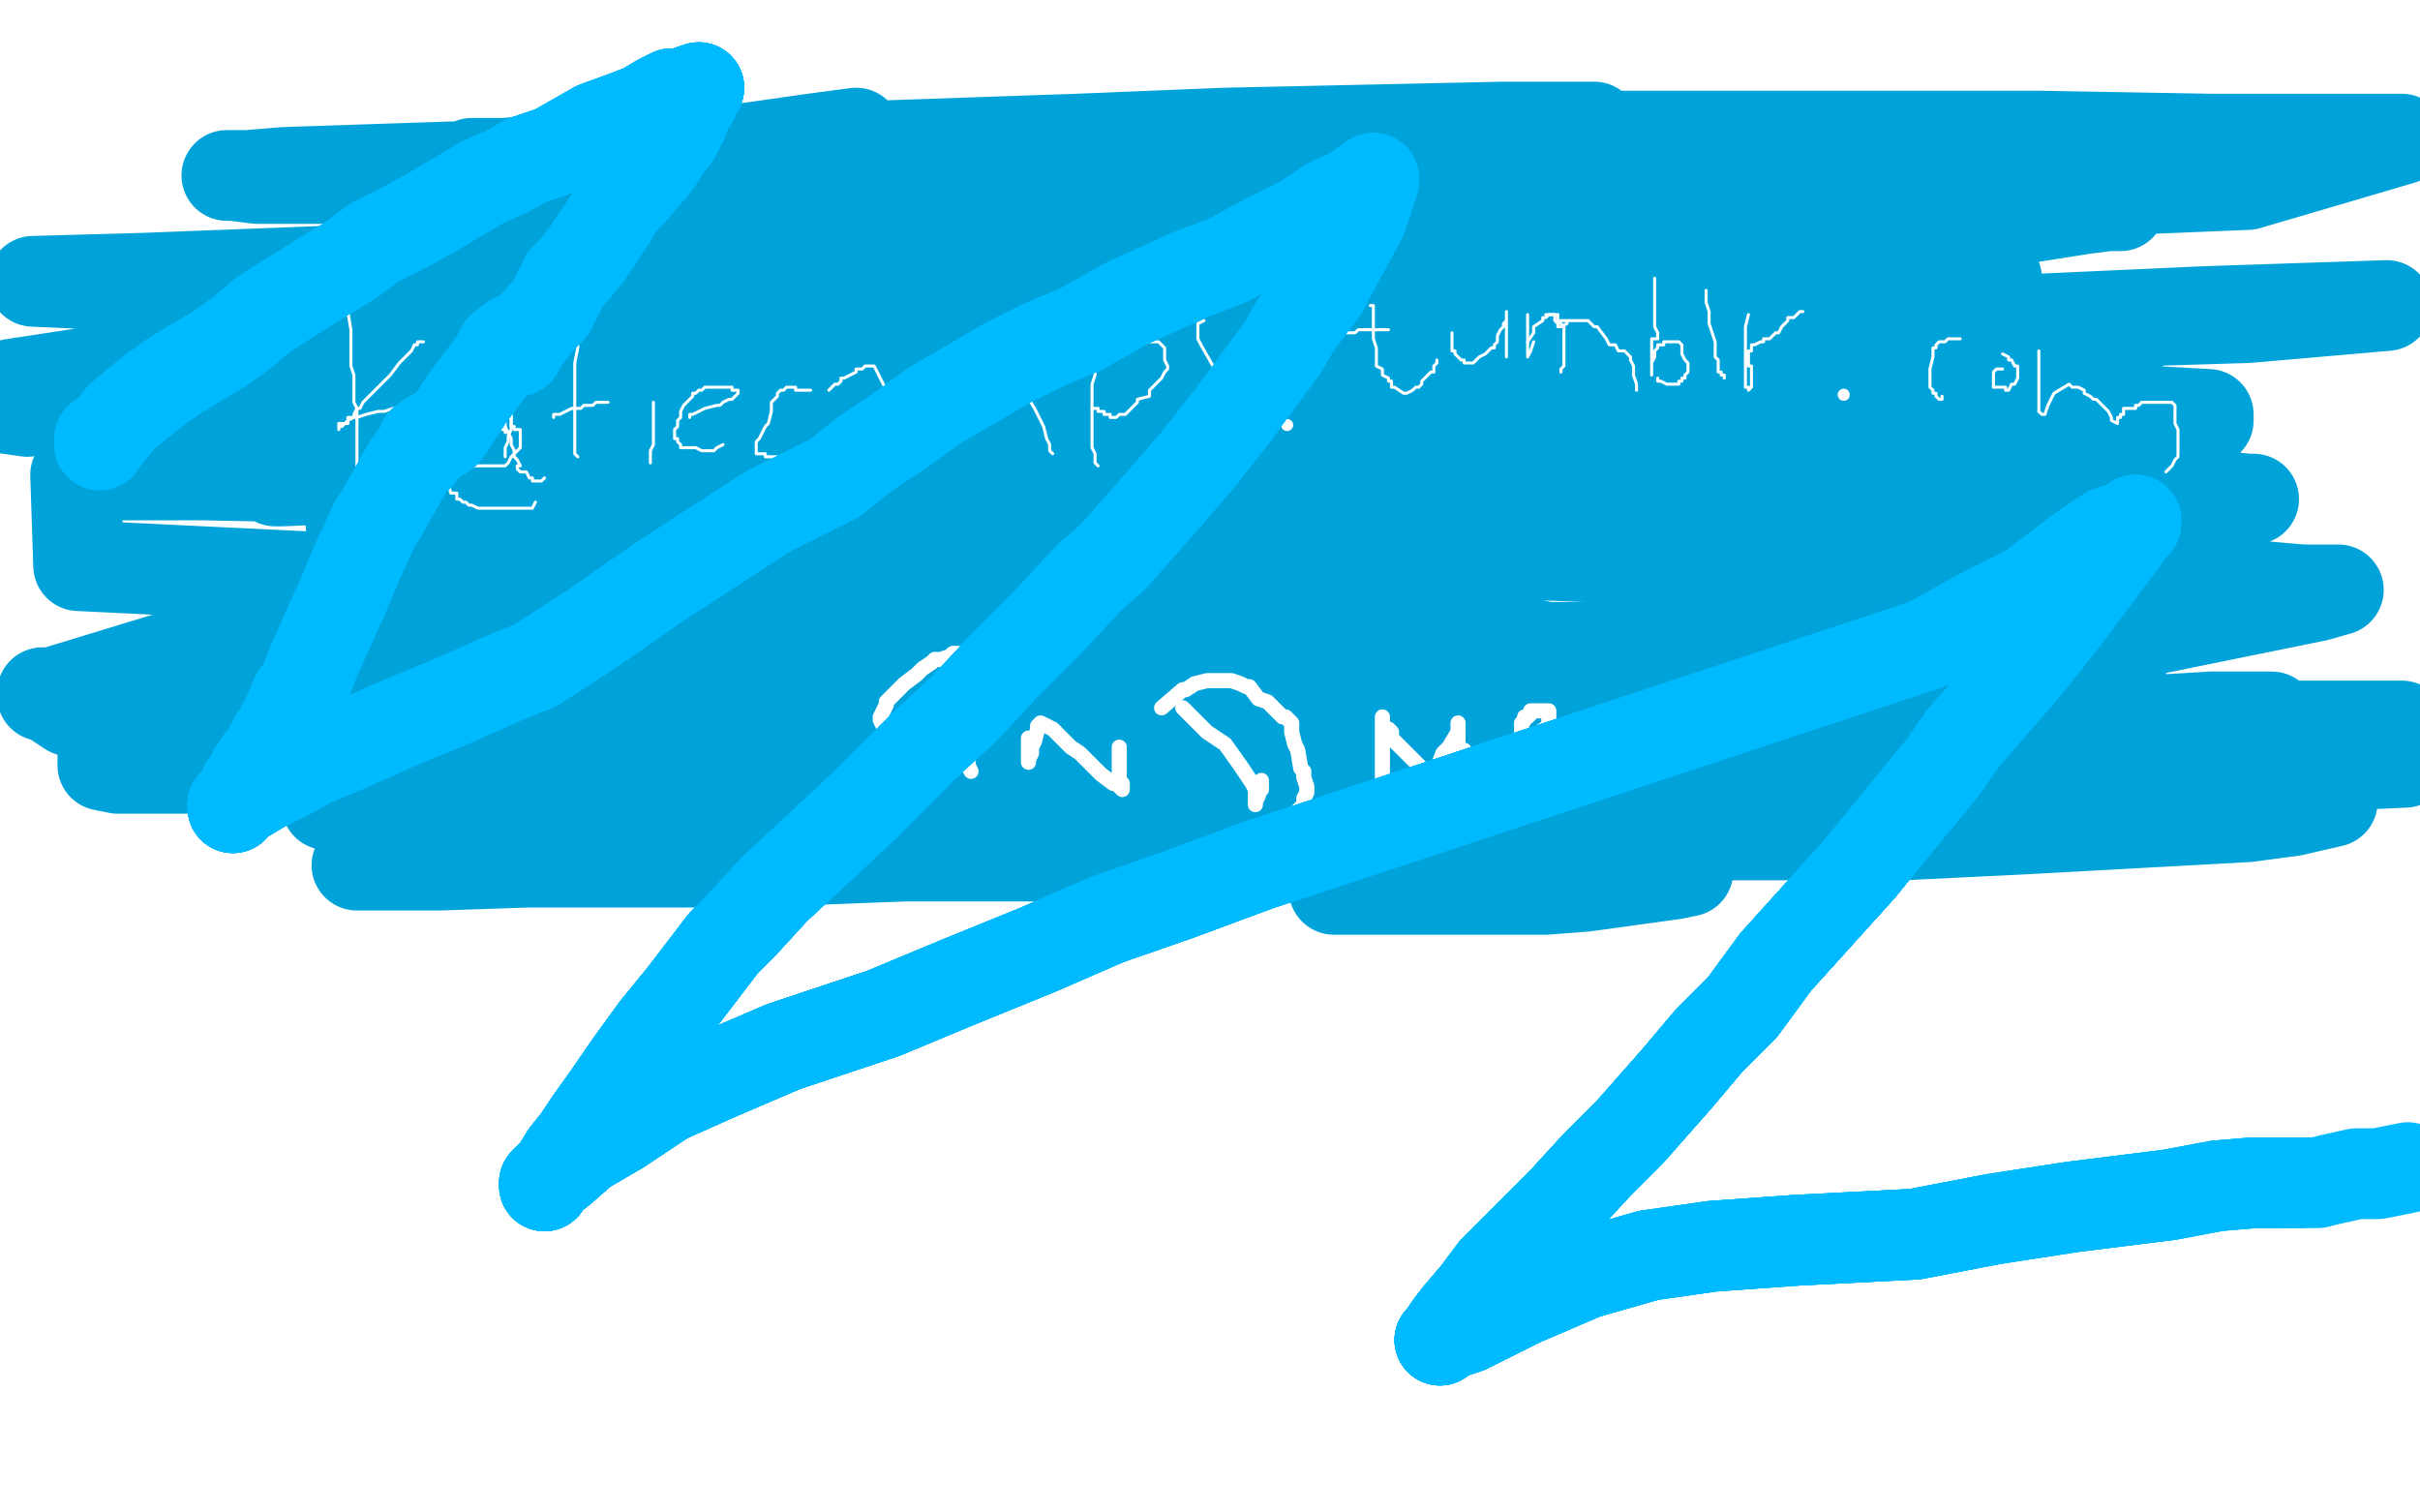 <?xml version="1.0" standalone="no"?>
<!DOCTYPE svg PUBLIC "-//W3C//DTD SVG 1.1//EN"
"http://www.w3.org/Graphics/SVG/1.1/DTD/svg11.dtd">

<svg width="800" height="500" version="1.1" xmlns="http://www.w3.org/2000/svg" xmlns:xlink="http://www.w3.org/1999/xlink" style="stroke-antialiasing: false"><desc>This SVG has been created on https://colorillo.com/</desc><rect x='0' y='0' width='800' height='500' style='fill: rgb(255,255,255); stroke-width:0' /><polyline points="18,36 18,39 18,39 18,44 18,44 19,55 19,55 19,63 19,63 19,67 19,67 19,72 19,72 19,84 19,84 19,87 19,87 19,90 19,90 21,88 22,83 24,80 25,75 27,71 27,70 29,69 31,69 35,72 37,76 39,80 41,82 46,87 47,89 48,90 48,91 49,91" style="fill: none; stroke: #41d841; stroke-width: 5; stroke-linejoin: round; stroke-linecap: round; stroke-antialiasing: false; stroke-antialias: 0; opacity: 1.0"/>
<polyline points="51,51 52,52 52,52 52,55 52,55 52,56 52,56 52,58 52,58 52,60 52,60 53,65 53,65 53,66 53,66 53,71 53,71 53,72 53,72 54,75 54,77 55,79 56,79 56,80 56,81 56,82" style="fill: none; stroke: #41d841; stroke-width: 5; stroke-linejoin: round; stroke-linecap: round; stroke-antialiasing: false; stroke-antialias: 0; opacity: 1.0"/>
<polyline points="158,97 157,98 157,98 155,99 155,99 155,100 155,100 154,100 154,100 153,100 153,100 152,100 152,100 148,100 141,101 115,101 103,101 59,101 40,101 21,101 10,90 65,84 90,82 107,81 145,81 152,81 151,81 149,81 141,81 104,85 89,87 75,90 45,93 38,94 32,94 37,94 46,91 87,85 113,82 187,78 207,77 219,75 227,75 226,75 221,74 211,74 165,75 137,77 50,81 20,81 13,75 34,72 95,62 112,61 122,60 130,59 130,58 121,58 105,58 74,61 72,40 138,34 203,30 325,26 350,24 369,24 370,24 366,24 319,28 281,30 167,37 118,37 69,35 10,1 17,0 16,0 15,0 8,0 0,49 86,62 104,66 116,67 117,67 116,68 98,73 59,78 34,79 4,57 113,53 148,53 168,52 182,52 183,52 182,52 174,52 161,52 107,52 79,52 51,48 15,32 27,32 51,32 57,32 55,32 54,30 47,30 40,30 22,30 18,30 15,30" style="fill: none; stroke: #ffffff; stroke-width: 30; stroke-linejoin: round; stroke-linecap: round; stroke-antialiasing: false; stroke-antialias: 0; opacity: 1.0"/>
<polyline points="283,44 268,46 268,46 247,49 247,49 179,53 179,53 154,55 154,55 94,57 94,57 82,58 82,58 75,58 75,58 77,58 85,59 133,59 168,59 218,57 347,52 396,52 485,52 502,52 503,52 503,51 498,50 452,50 417,50 311,52 265,52 167,54 156,54 158,54 181,54 207,52 240,50 356,46 405,44 497,42 516,42 527,42 525,42 487,49 450,54 403,60 280,72 231,75 152,82 140,83 141,83 144,79 179,73 213,70 324,65 368,63 400,63 452,63 452,62 423,63 389,70 266,84 217,87 108,99 79,102 62,103 51,104 51,105 68,105 93,103 134,101 261,94 319,90 419,88 447,81 449,78 438,78 361,84 304,88 104,93 57,95 11,93 47,92 177,87 244,87 390,87 433,87 460,87 477,87 478,87 465,87 440,92 286,108 234,110 121,112 88,114 71,114 59,114 61,114 92,114 131,116 182,116 398,113 549,111 598,111 668,111 670,111 662,112 641,115 540,126 488,130 369,135 329,135 306,136 290,136 303,134 321,134 351,133 468,135 525,137 649,139 682,139 730,139 730,137 712,136 684,137 645,141 518,145 456,145 318,142 272,142 207,140 206,140 228,139 256,137 375,135 434,135 495,141 631,155 678,158 743,165 745,165 732,165 701,168 582,170 520,170 455,170 326,167 287,165 230,163 231,163 235,163 245,163 302,159 343,159 450,159 494,159 534,159 594,159 605,159 600,159 585,160 519,161 473,163 351,168 302,168 259,168 186,168 173,168 178,168 186,168 230,164 245,164 307,161 340,159 421,159 438,159 450,159 458,159 452,159 412,159 378,162 289,162 256,164 191,164 171,165 172,165 190,162 206,159 229,157 311,148 344,145 412,143 425,142 434,140 434,139 431,137 390,138 357,141 316,143 213,143 175,143 105,140 94,140 91,140 96,138 108,137 177,126 232,124 380,120 448,120 512,120 631,120 656,120 689,116 703,112 701,110 667,112 636,115 528,120 485,120 447,120 379,122 367,122 370,123 380,121 453,116 510,112 575,110 729,103 789,101 743,105 678,107 611,107 444,107 379,107 257,102 230,102 213,101 214,101 219,100 261,100 288,100 329,100 445,100 491,100 593,100 618,100 659,100 660,100 660,92 650,86 630,79 554,60 530,54 495,45 496,45 526,45 556,45 674,45 731,46 794,46 743,61 573,68 502,70 373,70 343,70 326,70 328,70 333,70 373,70 403,68 511,68 557,68 603,68 687,68 700,68 701,68 697,68 689,69 632,78 594,81 477,88 420,90 368,90 269,90 246,88 234,88 234,87 234,85 237,74 246,66 261,64 318,62 329,62 337,62 335,62 329,64 285,77 256,83 219,89 89,114 4,127 44,130 80,128 180,126 208,125 254,125 257,124 264,120 257,120 245,120 226,121 145,127 109,129 22,133 2,135 9,136 115,125 170,121 235,119 378,117 424,117 492,117 493,117 494,117 483,119 466,123 330,144 283,148 142,157 93,159 92,159 91,159 101,158 125,160 242,172 300,178 470,182 551,185 625,189 738,193 761,195 773,195 766,197 707,209 657,213 514,217 441,217 371,217 242,220 214,220 198,220 200,220 205,220 239,216 264,216 359,214 405,214 520,214 558,214 581,215 597,215 598,215 588,216 569,218 542,220 428,229 375,233 262,237 226,237 164,237 164,238 164,236 168,235 181,232 248,226 297,224 429,224 480,224 562,226 575,226 567,227 560,234 543,244 459,266 417,273 293,278 249,278 163,275 139,274 138,274 143,272 162,271 192,269 295,269 341,269 438,269 454,269 466,269 462,268 420,263 379,263 327,262 192,252 134,246 14,230 73,212 123,210 174,208 301,206 345,206 418,204 430,203 423,203 378,207 343,207 305,207 213,207 189,207 151,207 152,207 158,199 172,195 193,193 285,188 318,187 345,187 389,185 389,184 382,184 362,186 250,195 191,195 26,187 25,157 66,157 174,159 206,159 225,159 239,159 240,159 238,159 229,159 190,162 175,165 159,167 123,172 117,173 116,173 117,173 122,173 161,178 191,180 297,184 348,184 577,226 654,228 703,230 700,230 691,230 637,233 601,235 487,240 439,240 328,242 301,242 284,242 274,242 275,242 280,242 310,242 335,242 432,242 480,242 594,242 621,242 663,236 687,230 688,229 666,230 638,233 597,235 470,237 405,237 243,239 178,239 73,244 51,244 34,249 34,253 39,254 51,254 115,254 158,254 285,256 334,256 415,256 429,256 431,256 425,257 412,259 339,266 293,266 247,266 145,266 123,266 108,266 113,265 160,260 204,258 355,251 434,247 512,244 671,240 723,240 793,240 794,240 794,241 797,251 791,252 788,252 790,252 795,252 707,256 623,246 571,243 573,243 579,242 588,242 630,242 658,240 729,238 742,238 751,238 751,237 743,237 731,237 681,240 653,241 620,243 534,243 511,244 475,246 476,246 481,246 515,244 534,244 562,244 640,244 662,244 697,244 694,244 685,244 637,247 606,248 565,250 465,252 432,254 370,254 359,254 364,254 372,254 424,257 462,257 584,260 636,261 685,263 758,265 771,265 758,268 743,270 670,274 629,276 507,276 453,276 402,274 293,269 265,268 224,266 229,266 257,268 282,268 381,268 430,268 554,268 592,268 623,266 672,264 669,264 647,264 631,264 536,264 485,264 331,257 260,251 189,244 53,233 14,229 23,235 137,240 200,244 354,251 417,255 469,259 556,266 569,266 559,268 547,268 485,273 440,277 324,283 278,283 234,283 145,286 129,286 118,286 120,285 130,285 143,285 203,285 247,285 299,283 428,283 474,284 539,284 545,285 558,288 553,289 524,293 511,294 469,294 455,294 447,294 441,294" style="fill: none; stroke: #00a3d9; stroke-width: 30; stroke-linejoin: round; stroke-linecap: round; stroke-antialiasing: false; stroke-antialias: 0; opacity: 1.0"/>
<polyline points="115,95 115,96 115,96 115,97 115,97 115,100 115,100 115,103 115,103 116,109 116,109 116,111 116,111 116,112 116,112 116,115 116,115 116,116 116,116 116,117 116,118 116,119 116,121 117,124 117,125 117,129 117,130 117,132 117,133 118,135 118,136 118,137 118,138 118,139 118,141 118,142 118,143 118,144 118,145 118,146 118,150 118,153 118,154 118,155 118,158 118,159 119,160 119,161" style="fill: none; stroke: #ffffff; stroke-width: 1; stroke-linejoin: round; stroke-linecap: round; stroke-antialiasing: false; stroke-antialias: 0; opacity: 1.0"/>
<polyline points="140,113 139,113 139,113 138,113 138,113 138,114 138,114 137,114 137,114 136,116 136,116 133,119 133,119 132,120 132,120 129,124 129,124 128,125 128,125 124,129 123,130 120,133 119,135 118,135 117,137 117,138 115,139 114,140 113,141 112,141 112,142 112,141 112,140 115,140 115,138 118,138 121,137 125,136 127,136 130,135 132,135 133,135 134,135 136,136 139,140 139,141 140,143 143,151 146,156 148,159 149,163 151,163 151,165 152,165 153,166 154,166 155,167 156,167 158,168 159,168 160,168 164,168 166,168 171,168 172,168 174,168 176,168 177,166" style="fill: none; stroke: #ffffff; stroke-width: 1; stroke-linejoin: round; stroke-linecap: round; stroke-antialiasing: false; stroke-antialias: 0; opacity: 1.0"/>
<polyline points="167,143 167,142 167,142 166,142 166,142 166,141 166,141 165,141 165,141 164,141 164,141 164,140 164,140 163,140 163,140 162,140 161,140 160,140 159,140 159,141 158,141 157,142 157,145 156,145 155,146 155,150 155,151 155,152 155,153 155,154 156,154 157,154 158,154 159,154 161,154 162,154 163,154 164,154 165,154 166,154 167,154 168,153 169,151 170,150 172,148 172,147 172,146 172,145 172,143 172,142 170,142 170,141 169,141 169,140 169,139 169,138 168,138 167,138 167,139 167,141 168,143 169,145 169,146 169,147 170,149 170,151 171,152 172,154 171,154 171,155 172,156 173,156 174,156 175,158 176,158 176,159 178,159 179,159 180,158" style="fill: none; stroke: #ffffff; stroke-width: 1; stroke-linejoin: round; stroke-linecap: round; stroke-antialiasing: false; stroke-antialias: 0; opacity: 1.0"/>
<polyline points="152,138 153,137 153,137 154,137 154,137 155,136 155,136 157,136 157,136 157,135 157,135 158,135 159,135 160,135 160,134 162,134 162,133 163,133 164,133 165,133 166,133 167,133 168,133 169,133 170,133 169,136 169,138 169,142 168,144 168,145 168,146 167,148 167,149 167,150 167,151" style="fill: none; stroke: #ffffff; stroke-width: 1; stroke-linejoin: round; stroke-linecap: round; stroke-antialiasing: false; stroke-antialias: 0; opacity: 1.0"/>
<polyline points="191,111 191,113 191,113 191,115 191,115 190,120 190,120 190,123 190,123 190,126 190,126 190,129 190,129 190,132 190,132 190,135 190,135 190,137 190,137 190,138 190,139 190,140 190,141 190,142 190,143 190,144 190,145 190,146 190,147 190,148 190,149 190,150 191,151" style="fill: none; stroke: #ffffff; stroke-width: 1; stroke-linejoin: round; stroke-linecap: round; stroke-antialiasing: false; stroke-antialias: 0; opacity: 1.0"/>
<polyline points="183,138 183,137 183,137 184,137 184,137 185,137 185,137 187,136 187,136 189,135 190,135 192,135 193,134 194,134 195,134 196,134 197,133 199,133 200,133 201,133" style="fill: none; stroke: #ffffff; stroke-width: 1; stroke-linejoin: round; stroke-linecap: round; stroke-antialiasing: false; stroke-antialias: 0; opacity: 1.0"/>
<polyline points="216,133 216,134 216,134 216,136 216,136 216,138 216,138 216,143 216,143 216,144 216,144 216,147 216,147 215,149 215,149 215,152 215,152 215,153" style="fill: none; stroke: #ffffff; stroke-width: 1; stroke-linejoin: round; stroke-linecap: round; stroke-antialiasing: false; stroke-antialias: 0; opacity: 1.0"/>
<circle cx="206.5" cy="115.5" r="0" style="fill: #ffffff; stroke-antialiasing: false; stroke-antialias: 0; opacity: 1.0"/>
<polyline points="228,138 228,137 228,137 229,137 229,137 231,136 231,136 233,135 233,135 237,134 237,134 238,134 238,134 239,133 239,133 241,132 242,132 243,131 244,130 244,129 243,129 242,129 242,128 241,128 239,128 238,128 237,128 236,128 234,128 233,128 232,129 231,129 230,130 229,130 229,131 226,134 225,136 225,137 225,138 224,139 224,141 223,142 223,143 223,144 223,145 224,145 224,146 225,147 225,148 226,148 227,148 228,148 229,148 230,148 232,149 233,149 234,149 235,149 236,149 237,148 239,147" style="fill: none; stroke: #ffffff; stroke-width: 1; stroke-linejoin: round; stroke-linecap: round; stroke-antialiasing: false; stroke-antialias: 0; opacity: 1.0"/>
<polyline points="268,129 267,129 267,129 266,129 266,129 264,129 264,129 263,129 263,129 263,128 263,128 262,128 261,128 260,128 259,129 258,129 257,130 257,131 255,133 255,134 255,136 254,140 253,141 252,143 251,145 250,146 250,147 250,148 250,149 250,150 251,150 253,150 253,151 254,151 255,151 257,151 259,151 261,151 262,151 263,151 263,150 264,150 264,149" style="fill: none; stroke: #ffffff; stroke-width: 1; stroke-linejoin: round; stroke-linecap: round; stroke-antialiasing: false; stroke-antialias: 0; opacity: 1.0"/>
<polyline points="274,129 275,128 275,128 276,127 276,127 277,127 277,127 278,126 278,126 278,125 278,125 279,125 281,124 283,123 283,122 285,122 286,121 287,121 288,121 289,121 300,143 296,148 294,151 292,153 290,151 290,149 290,147 290,144 290,143 290,140 291,139 292,139 293,139 294,138 296,138 296,135 297,135" style="fill: none; stroke: #ffffff; stroke-width: 1; stroke-linejoin: round; stroke-linecap: round; stroke-antialiasing: false; stroke-antialias: 0; opacity: 1.0"/>
<polyline points="305,126 306,129 306,129 306,130 306,130 306,131 306,131 307,130 307,128 309,124 309,123 310,122 311,122 312,122 313,122 314,123 317,126 317,127 318,129 321,133 321,134 323,136 323,138 324,138 324,140 324,141 324,142" style="fill: none; stroke: #ffffff; stroke-width: 1; stroke-linejoin: round; stroke-linecap: round; stroke-antialiasing: false; stroke-antialias: 0; opacity: 1.0"/>
<polyline points="324,142 325,140 325,138 326,137 326,136 326,135 326,134 327,133 328,133 328,132 329,131 331,131 333,130 334,130 335,129 336,129 337,129 338,129 339,130 342,135 345,141 346,145 347,147 347,149 348,150" style="fill: none; stroke: #ffffff; stroke-width: 1; stroke-linejoin: round; stroke-linecap: round; stroke-antialiasing: false; stroke-antialias: 0; opacity: 1.0"/>
<polyline points="363,112 362,116 362,116 362,120 362,120 362,124 362,124 361,127 361,127 361,135 361,135 361,137 361,137 361,142 361,142 361,144 361,144 361,145 361,145 361,147 361,148 362,150 362,152 362,153 363,154" style="fill: none; stroke: #ffffff; stroke-width: 1; stroke-linejoin: round; stroke-linecap: round; stroke-antialiasing: false; stroke-antialias: 0; opacity: 1.0"/>
<polyline points="362,116 363,116 363,116 364,114 364,114 368,114 368,114 369,114 369,114 372,114 372,114 372,113 372,113 374,113 374,113 375,113 377,113 378,113 381,113 382,113 383,113 385,115 385,116 385,118 385,119 386,121 386,122 385,123 384,125 383,126 382,127 381,128 380,129 380,131 376,132 376,133 375,134 373,136 372,137 371,137 370,137 369,138 367,138 367,137 366,137 365,137 365,136 364,136 363,136 363,135 362,135 361,135" style="fill: none; stroke: #ffffff; stroke-width: 1; stroke-linejoin: round; stroke-linecap: round; stroke-antialiasing: false; stroke-antialias: 0; opacity: 1.0"/>
<polyline points="398,106 396,107 396,107 396,108 396,108 396,109 396,109 396,112 396,112 397,114 397,114 401,121 401,121 401,123 405,130 407,135 409,136 413,143 415,145 415,146 416,146" style="fill: none; stroke: #ffffff; stroke-width: 1; stroke-linejoin: round; stroke-linecap: round; stroke-antialiasing: false; stroke-antialias: 0; opacity: 1.0"/>
<polyline points="425,117 424,119 424,119 422,122 422,122 421,126 421,126 418,133 418,133 417,137 417,137 415,143 415,143 414,145 414,145 411,150 411,150 410,152 410,152 410,154 407,156 407,158 405,160 405,161 404,162 403,164 403,165 401,167 401,168 400,169 399,169 399,170" style="fill: none; stroke: #ffffff; stroke-width: 1; stroke-linejoin: round; stroke-linecap: round; stroke-antialiasing: false; stroke-antialias: 0; opacity: 1.0"/>
<circle cx="425.5" cy="140.5" r="2" style="fill: #ffffff; stroke-antialiasing: false; stroke-antialias: 0; opacity: 1.0"/>
<polyline points="453,101 454,101 454,101 454,102 454,102 454,103 454,103 454,105 454,105 454,111 454,111 454,112 454,112 455,115 455,115 455,117 455,117 455,119 455,121 457,122 457,124 459,125 459,126 460,126 460,128 461,128 464,130 465,130 467,129 468,128 469,128 470,127 470,126 472,124 473,123 474,123 474,121 475,120 475,119" style="fill: none; stroke: #ffffff; stroke-width: 1; stroke-linejoin: round; stroke-linecap: round; stroke-antialiasing: false; stroke-antialias: 0; opacity: 1.0"/>
<polyline points="438,113 439,112 439,112 440,112 440,112 441,111 441,111 442,111 442,111 442,110 442,110 444,110 444,110 445,110 445,110 446,110 446,110 448,110 448,110 449,109 450,109 451,109 452,109 453,109 454,109 455,109 457,109 458,109 459,109" style="fill: none; stroke: #ffffff; stroke-width: 1; stroke-linejoin: round; stroke-linecap: round; stroke-antialiasing: false; stroke-antialias: 0; opacity: 1.0"/>
<polyline points="480,110 480,111 480,111 480,114 480,114 480,116 480,116 481,116 481,116 481,117 481,117 482,118 482,118 483,119 483,119 484,119 484,119 484,120 485,120 486,120 487,120 489,118 491,117 493,115 494,115 494,114 495,113 495,112 495,111 496,109 497,108 497,107 498,106 498,104 498,103 498,104 498,108 498,110 498,112 498,113 498,115 498,116 498,117 498,118" style="fill: none; stroke: #ffffff; stroke-width: 1; stroke-linejoin: round; stroke-linecap: round; stroke-antialiasing: false; stroke-antialias: 0; opacity: 1.0"/>
<polyline points="505,104 505,105 505,105 505,111 505,111 505,113 505,113 505,116 505,116 505,117 505,117 505,118 505,118 506,116 507,113" style="fill: none; stroke: #ffffff; stroke-width: 1; stroke-linejoin: round; stroke-linecap: round; stroke-antialiasing: false; stroke-antialias: 0; opacity: 1.0"/>
<polyline points="511,104 512,104 512,104 513,104 513,104 514,104 514,104 515,104 515,104 515,106 516,107 517,108 517,110 517,111 517,112 517,113 517,114 517,116 517,119 517,121 516,122 516,123" style="fill: none; stroke: #ffffff; stroke-width: 1; stroke-linejoin: round; stroke-linecap: round; stroke-antialiasing: false; stroke-antialias: 0; opacity: 1.0"/>
<polyline points="505,113 507,110 507,110 507,108 507,108 510,106 510,106 510,105 510,105 511,105 511,105 512,104 513,104 514,104 514,105 514,106 515,107 515,108 516,108 518,107 518,106 516,106 517,106 518,106 520,106 521,106 522,106 523,106 525,106 527,108 528,108 531,112 532,114 533,114 534,114 535,116 537,116 538,117 539,118 539,119 540,121 540,122 540,124 541,127 541,128 541,129" style="fill: none; stroke: #ffffff; stroke-width: 1; stroke-linejoin: round; stroke-linecap: round; stroke-antialiasing: false; stroke-antialias: 0; opacity: 1.0"/>
<polyline points="547,92 547,96 547,96 547,97 547,97 547,100 547,100 547,104 547,104 547,105 547,105 547,108 547,108 548,110 548,110 548,112 546,112 546,113 546,114 546,115 546,118 546,119 546,120 546,122 546,123 546,124 546,122 546,121 546,120 547,118 547,117 547,116 548,115 548,114 550,114 550,113 552,113 553,113 554,113 555,113 556,114 556,116 556,117 557,119 558,120 558,121 558,122 558,123 557,124 557,125 556,125 556,126 555,126 555,127 554,127 552,127 551,127 549,126 548,126 548,125" style="fill: none; stroke: #ffffff; stroke-width: 1; stroke-linejoin: round; stroke-linecap: round; stroke-antialiasing: false; stroke-antialias: 0; opacity: 1.0"/>
<polyline points="564,96 564,97 564,97 564,98 564,98 564,100 564,100 565,103 565,103 565,107 565,107 567,113 567,113 567,114 567,114 567,115 567,118 568,119 568,120 568,122 568,123 569,123 569,124 570,124 570,125" style="fill: none; stroke: #ffffff; stroke-width: 1; stroke-linejoin: round; stroke-linecap: round; stroke-antialiasing: false; stroke-antialias: 0; opacity: 1.0"/>
<polyline points="578,104 577,108 577,108 577,109 577,109 577,111 577,111 577,115 577,115 577,116 577,116 577,118 577,118 577,119 577,119 577,123 577,123 577,125 577,125 577,126 577,128 578,128 578,129 579,128 579,126 579,124 579,123 579,122 579,121 578,121 578,120 578,119 578,117 578,116 579,116 579,115 579,114 580,114 582,113 583,113 583,112 585,112 586,111 587,110 588,110 589,108 590,107 591,106 591,105 593,105 594,104 595,103 596,103" style="fill: none; stroke: #ffffff; stroke-width: 1; stroke-linejoin: round; stroke-linecap: round; stroke-antialiasing: false; stroke-antialias: 0; opacity: 1.0"/>
<polyline points="648,112 647,112 647,112 645,112 645,112 644,112 644,112 643,113 643,113 642,113 642,113 641,113 640,114 640,115 639,115 639,116 639,118 638,122 638,123 638,125 638,126 638,127 638,128 639,129 639,130 640,130 640,131 641,132 642,132 642,131" style="fill: none; stroke: #ffffff; stroke-width: 1; stroke-linejoin: round; stroke-linecap: round; stroke-antialiasing: false; stroke-antialias: 0; opacity: 1.0"/>
<polyline points="662,122 661,122 661,122 660,122 660,122 659,123 659,123 659,124 659,125 659,126 659,127 659,128 660,128 661,128 662,128 663,128 663,129 664,129 665,127 666,127 667,125 667,124 667,123 667,122 667,121 666,121 665,119 664,119 664,118 662,117" style="fill: none; stroke: #ffffff; stroke-width: 1; stroke-linejoin: round; stroke-linecap: round; stroke-antialiasing: false; stroke-antialias: 0; opacity: 1.0"/>
<polyline points="674,116 674,118 674,118 674,121 674,121 674,124 674,124 674,125 674,125 674,127 674,127 674,130 674,130 674,132 674,132 674,135 674,135 674,136 674,136" style="fill: none; stroke: #ffffff; stroke-width: 1; stroke-linejoin: round; stroke-linecap: round; stroke-antialiasing: false; stroke-antialias: 0; opacity: 1.0"/>
<polyline points="674,136 675,137 676,137 677,134 678,132 679,130 684,127 685,128 687,128 689,129 689,130 691,131 692,132 693,132 694,133 695,134 696,135 697,136 698,138 698,139 700,140 700,138 701,138 701,137 702,137 702,136 702,135 703,135 704,135 705,135 706,135 706,134 707,134 708,133 710,133 711,133 712,133 713,133 714,133 716,133 717,133 718,133 719,134 719,135 719,136 719,139 719,140 720,142 720,143 720,145 720,146 720,148 720,149 720,150 720,151 719,152 718,154 717,155 716,156" style="fill: none; stroke: #ffffff; stroke-width: 1; stroke-linejoin: round; stroke-linecap: round; stroke-antialiasing: false; stroke-antialias: 0; opacity: 1.0"/>
<circle cx="609.5" cy="130.5" r="2" style="fill: #ffffff; stroke-antialiasing: false; stroke-antialias: 0; opacity: 1.0"/>
<polyline points="299,262 299,261 299,261 299,260 299,260 299,258 299,258 297,252 297,252 296,250 296,250 293,242 293,242 292,240 292,240 291,238 291,238 291,237 291,237 292,235 293,233 293,232 297,228 299,226 303,223 305,221 308,219 309,218 311,218 314,217 315,216 317,216 318,216 319,216 320,215 321,215" style="fill: none; stroke: #ffffff; stroke-width: 5; stroke-linejoin: round; stroke-linecap: round; stroke-antialiasing: false; stroke-antialias: 0; opacity: 1.0"/>
<polyline points="296,245 297,244 297,244 299,243 299,243 300,243 300,243 301,243 301,243 302,243 302,243 303,243 303,243 305,242 307,241 308,241 309,241" style="fill: none; stroke: #ffffff; stroke-width: 5; stroke-linejoin: round; stroke-linecap: round; stroke-antialiasing: false; stroke-antialias: 0; opacity: 1.0"/>
<polyline points="320,244 320,245 320,245 320,246 320,246 320,249 320,249 320,251 320,251 320,252 320,252 320,253 320,253 321,255" style="fill: none; stroke: #ffffff; stroke-width: 5; stroke-linejoin: round; stroke-linecap: round; stroke-antialiasing: false; stroke-antialias: 0; opacity: 1.0"/>
<circle cx="322.5" cy="229.5" r="2" style="fill: #ffffff; stroke-antialiasing: false; stroke-antialias: 0; opacity: 1.0"/>
<polyline points="340,244 340,245 340,245 340,248 340,248 340,250 340,250 340,252 340,252 340,251 341,249 341,247 342,245 343,241 343,240 344,239 346,240 348,241 350,243 354,247 357,249 362,254 364,256 368,259 369,259 370,260 371,261 371,259 370,259 370,255 370,253 370,251 370,248 370,247" style="fill: none; stroke: #ffffff; stroke-width: 5; stroke-linejoin: round; stroke-linecap: round; stroke-antialiasing: false; stroke-antialias: 0; opacity: 1.0"/>
<polyline points="391,234 392,235 392,235 399,242 399,242 405,246 405,246 410,253 410,253 414,259 414,259 415,261 415,261 415,264 415,264 415,266 415,266 415,265 416,263 416,262 417,261 417,258" style="fill: none; stroke: #ffffff; stroke-width: 5; stroke-linejoin: round; stroke-linecap: round; stroke-antialiasing: false; stroke-antialias: 0; opacity: 1.0"/>
<polyline points="384,234 391,228 391,228 392,228 395,226 399,225 401,225 405,225 407,225 410,226 412,227 413,227 416,231 419,232 424,237 425,237 427,239 427,241 427,242 428,246 429,248 430,254 431,255 431,257 432,260 432,261 432,262 431,264 431,265 431,266 429,268 428,269 427,271 426,271 426,272 425,272 424,274 423,274 421,275 420,276 418,276 418,275 417,275 417,274 416,274 416,273" style="fill: none; stroke: #ffffff; stroke-width: 5; stroke-linejoin: round; stroke-linecap: round; stroke-antialiasing: false; stroke-antialias: 0; opacity: 1.0"/>
<polyline points="457,237 457,238 457,238 457,241 457,241 457,244 457,244 457,251 457,251 457,254 457,254 457,258 457,258 457,259 457,259 457,257 457,255 457,253 457,249 457,247 458,244 458,243 458,241 459,241 460,242 460,244 464,248 466,250 470,254 471,256 473,256 473,258 474,258 474,257 477,249 479,247 482,242 482,241 482,240 482,239 482,240 482,243 482,248 484,248 484,252 484,253 484,254 484,255 484,257 484,259 484,263 484,265 484,267" style="fill: none; stroke: #ffffff; stroke-width: 5; stroke-linejoin: round; stroke-linecap: round; stroke-antialiasing: false; stroke-antialias: 0; opacity: 1.0"/>
<polyline points="499,250 499,249 499,249 500,248 500,248 504,245 504,245 505,245 505,245 506,244 506,244 508,243 508,243 509,242 509,242 512,240 512,240 512,239 512,238 512,237 512,236 512,235 510,235 509,235 508,235 507,235 506,235 506,236 505,237 504,237 504,238 503,239 503,241 503,242 503,245 503,248 503,249 503,250 503,252 504,252 506,254 507,254 507,255 509,255 509,256 512,257 513,257 514,258 517,258 518,259 519,259 520,259 521,259" style="fill: none; stroke: #ffffff; stroke-width: 5; stroke-linejoin: round; stroke-linecap: round; stroke-antialiasing: false; stroke-antialias: 0; opacity: 1.0"/>
<polyline points="33,147 33,146 33,145 36,143 40,138 46,133 51,129 58,124 73,115 80,110" style="fill: none; stroke: #00baff; stroke-width: 30; stroke-linejoin: round; stroke-linecap: round; stroke-antialiasing: false; stroke-antialias: 0; opacity: 1.0"/>
<polyline points="33,147 33,146 33,145 36,143 40,138 46,133 51,129 58,124 73,115 80,110 87,104 106,92 116,86 124,80 134,75 143,70 160,60 167,57 174,53 183,50 197,42 208,38 213,36 218,33 222,31 225,31 228,30 231,29" style="fill: none; stroke: #00baff; stroke-width: 30; stroke-linejoin: round; stroke-linecap: round; stroke-antialiasing: false; stroke-antialias: 0; opacity: 1.0"/>
<polyline points="33,147 33,146 33,145 36,143 40,138 46,133 51,129 58,124 73,115 80,110 87,104 106,92 116,86 124,80 134,75 143,70 160,60 167,57 174,53 183,50" style="fill: none; stroke: #00baff; stroke-width: 30; stroke-linejoin: round; stroke-linecap: round; stroke-antialiasing: false; stroke-antialias: 0; opacity: 1.0"/>
<polyline points="33,147 33,146 33,145 36,143 40,138 46,133 51,129 58,124 73,115 80,110 87,104 106,92 116,86 124,80 134,75 143,70 160,60 167,57 174,53 183,50 197,42 208,38 213,36 218,33 222,31 225,31 228,30 231,29 230,30 229,32 229,33 227,35 226,39 225,41 223,45 222,45 221,47" style="fill: none; stroke: #00baff; stroke-width: 30; stroke-linejoin: round; stroke-linecap: round; stroke-antialiasing: false; stroke-antialias: 0; opacity: 1.0"/>
<polyline points="33,147 33,146 33,145 36,143 40,138 46,133 51,129 58,124 73,115 80,110 87,104 106,92 116,86 124,80 134,75 143,70 160,60 167,57 174,53 183,50 197,42 208,38 213,36 218,33 222,31 225,31 228,30 231,29 230,30 229,32 229,33 227,35 226,39 225,41 223,45 222,45 221,47 218,52 215,56 214,57 209,63 205,67 202,72 194,84" style="fill: none; stroke: #00baff; stroke-width: 30; stroke-linejoin: round; stroke-linecap: round; stroke-antialiasing: false; stroke-antialias: 0; opacity: 1.0"/>
<polyline points="51,129 58,124 73,115 80,110 87,104 106,92 116,86 124,80 134,75 143,70 160,60 167,57 174,53 183,50 197,42 208,38 213,36 218,33 222,31 225,31 228,30 231,29 230,30 229,32 229,33 227,35 226,39 225,41 223,45 222,45 221,47 218,52 215,56 214,57 209,63 205,67 202,72 194,84 190,89 189,90 187,92 182,102 179,105 174,111 171,116 171,115 169,116" style="fill: none; stroke: #00baff; stroke-width: 30; stroke-linejoin: round; stroke-linecap: round; stroke-antialiasing: false; stroke-antialias: 0; opacity: 1.0"/>
<polyline points="116,86 124,80 134,75 143,70 160,60 167,57 174,53 183,50 197,42 208,38 213,36 218,33 222,31 225,31 228,30 231,29 230,30 229,32 229,33 227,35 226,39 225,41 223,45 222,45 221,47 218,52 215,56 214,57 209,63 205,67 202,72 194,84 190,89 189,90 187,92 182,102 179,105 174,111 171,116 171,115 169,116 170,114 170,113 170,112 166,115 164,119 158,127" style="fill: none; stroke: #00baff; stroke-width: 30; stroke-linejoin: round; stroke-linecap: round; stroke-antialiasing: false; stroke-antialias: 0; opacity: 1.0"/>
<polyline points="213,36 218,33 222,31 225,31 228,30 231,29 230,30 229,32 229,33 227,35 226,39 225,41 223,45 222,45 221,47 218,52 215,56 214,57 209,63 205,67 202,72 194,84 190,89 189,90 187,92 182,102 179,105 174,111 171,116 171,115 169,116 170,114 170,113 170,112 166,115 164,119 158,127 155,131 153,134 147,143 144,145 144,144 142,145 141,147 143,144" style="fill: none; stroke: #00baff; stroke-width: 30; stroke-linejoin: round; stroke-linecap: round; stroke-antialiasing: false; stroke-antialias: 0; opacity: 1.0"/>
<polyline points="228,30 231,29 230,30 229,32 229,33 227,35 226,39 225,41 223,45 222,45 221,47 218,52 215,56 214,57 209,63 205,67 202,72 194,84 190,89 189,90 187,92 182,102 179,105 174,111 171,116 171,115 169,116 170,114 170,113 170,112 166,115 164,119 158,127 155,131 153,134 147,143 144,145 144,144 142,145 141,147 143,144 140,146 138,151 138,150 135,154 126,170 124,173 118,186" style="fill: none; stroke: #00baff; stroke-width: 30; stroke-linejoin: round; stroke-linecap: round; stroke-antialiasing: false; stroke-antialias: 0; opacity: 1.0"/>
<polyline points="221,47 218,52 215,56 214,57 209,63 205,67 202,72 194,84 190,89 189,90 187,92 182,102 179,105 174,111 171,116 171,115 169,116 170,114 170,113 170,112 166,115 164,119 158,127 155,131 153,134 147,143 144,145 144,144 142,145 141,147 143,144 140,146 138,151 138,150 135,154 126,170 124,173 118,186 113,198 108,209 104,218 100,228 98,230 96,235 95,237" style="fill: none; stroke: #00baff; stroke-width: 30; stroke-linejoin: round; stroke-linecap: round; stroke-antialiasing: false; stroke-antialias: 0; opacity: 1.0"/>
<polyline points="202,72 194,84 190,89 189,90 187,92 182,102 179,105 174,111 171,116 171,115 169,116 170,114 170,113 170,112 166,115 164,119 158,127 155,131 153,134 147,143 144,145 144,144 142,145 141,147 143,144 140,146 138,151 138,150 135,154 126,170 124,173 118,186 113,198 108,209 104,218 100,228 98,230 96,235 95,237 92,243 91,244 89,248 88,250 86,252 84,255 84,257 81,260" style="fill: none; stroke: #00baff; stroke-width: 30; stroke-linejoin: round; stroke-linecap: round; stroke-antialiasing: false; stroke-antialias: 0; opacity: 1.0"/>
<polyline points="202,72 194,84 190,89 189,90 187,92 182,102 179,105 174,111 171,116 171,115 169,116 170,114 170,113 170,112 166,115 164,119 158,127 155,131 153,134 147,143 144,145 144,144 142,145 141,147 143,144 140,146 138,151 138,150 135,154 126,170 124,173 118,186 113,198 108,209 104,218 100,228 98,230 96,235 95,237 92,243 91,244 89,248 88,250 86,252 84,255 84,257 81,260 80,263 78,265 77,267" style="fill: none; stroke: #00baff; stroke-width: 30; stroke-linejoin: round; stroke-linecap: round; stroke-antialiasing: false; stroke-antialias: 0; opacity: 1.0"/>
<polyline points="158,127 155,131 153,134 147,143 144,145 144,144 142,145 141,147 143,144 140,146 138,151 138,150 135,154 126,170 124,173 118,186 113,198 108,209 104,218 100,228 98,230 96,235 95,237 92,243 91,244 89,248 88,250 86,252 84,255 84,257 81,260 80,263 78,265 77,267 77,266 78,265 82,263 87,260 97,255 102,252 114,247 132,239" style="fill: none; stroke: #00baff; stroke-width: 30; stroke-linejoin: round; stroke-linecap: round; stroke-antialiasing: false; stroke-antialias: 0; opacity: 1.0"/>
<polyline points="158,127 155,131 153,134 147,143 144,145 144,144 142,145 141,147 143,144 140,146 138,151 138,150 135,154 126,170 124,173 118,186 113,198 108,209 104,218 100,228 98,230 96,235 95,237 92,243 91,244 89,248 88,250 86,252 84,255 84,257 81,260 80,263 78,265 77,267 77,266 78,265 82,263 87,260 97,255 102,252 114,247 132,239 149,232 167,224 177,220 197,207 217,193 237,180 254,169 268,162" style="fill: none; stroke: #00baff; stroke-width: 30; stroke-linejoin: round; stroke-linecap: round; stroke-antialiasing: false; stroke-antialias: 0; opacity: 1.0"/>
<polyline points="124,173 118,186 113,198 108,209 104,218 100,228 98,230 96,235 95,237 92,243 91,244 89,248 88,250 86,252 84,255 84,257 81,260 80,263 78,265 77,267 77,266 78,265 82,263 87,260 97,255 102,252 114,247 132,239 149,232 167,224 177,220 197,207 217,193 237,180 254,169 268,162 276,158 286,150 298,142 309,134 321,127 333,120 345,114" style="fill: none; stroke: #00baff; stroke-width: 30; stroke-linejoin: round; stroke-linecap: round; stroke-antialiasing: false; stroke-antialias: 0; opacity: 1.0"/>
<polyline points="124,173 118,186 113,198 108,209 104,218 100,228 98,230 96,235 95,237 92,243 91,244 89,248 88,250 86,252 84,255 84,257 81,260 80,263 78,265 77,267 77,266 78,265 82,263 87,260 97,255 102,252 114,247 132,239 149,232 167,224 177,220 197,207 217,193 237,180 254,169 268,162 276,158 286,150 298,142 309,134 321,127 333,120 345,114 357,109 366,104 371,101 382,96 393,91 406,86 419,79" style="fill: none; stroke: #00baff; stroke-width: 30; stroke-linejoin: round; stroke-linecap: round; stroke-antialiasing: false; stroke-antialias: 0; opacity: 1.0"/>
<polyline points="95,237 92,243 91,244 89,248 88,250 86,252 84,255 84,257 81,260 80,263 78,265 77,267 77,266 78,265 82,263 87,260 97,255 102,252 114,247 132,239 149,232 167,224 177,220 197,207 217,193 237,180 254,169 268,162 276,158 286,150 298,142 309,134 321,127 333,120 345,114 357,109 366,104 371,101 382,96 393,91 406,86 419,79 431,73 440,67 447,64 454,59" style="fill: none; stroke: #00baff; stroke-width: 30; stroke-linejoin: round; stroke-linecap: round; stroke-antialiasing: false; stroke-antialias: 0; opacity: 1.0"/>
<polyline points="84,255 84,257 81,260 80,263 78,265 77,267 77,266 78,265 82,263 87,260 97,255 102,252 114,247 132,239 149,232 167,224 177,220 197,207 217,193 237,180 254,169 268,162 276,158 286,150 298,142 309,134 321,127 333,120 345,114 357,109 366,104 371,101 382,96 393,91 406,86 419,79 431,73 440,67 447,64 454,59 454,60 453,63 450,72 444,83 437,96 428,108 424,115" style="fill: none; stroke: #00baff; stroke-width: 30; stroke-linejoin: round; stroke-linecap: round; stroke-antialiasing: false; stroke-antialias: 0; opacity: 1.0"/>
<polyline points="97,255 102,252 114,247 132,239 149,232 167,224 177,220 197,207 217,193 237,180 254,169 268,162 276,158 286,150 298,142 309,134 321,127 333,120 345,114 357,109 366,104 371,101 382,96 393,91 406,86 419,79 431,73 440,67 447,64 454,59 454,60 453,63 450,72 444,83 437,96 428,108 424,115 407,138 396,152 383,167 368,184 360,191 347,205 332,220 319,234" style="fill: none; stroke: #00baff; stroke-width: 30; stroke-linejoin: round; stroke-linecap: round; stroke-antialiasing: false; stroke-antialias: 0; opacity: 1.0"/>
<polyline points="149,232 167,224 177,220 197,207 217,193 237,180 254,169 268,162 276,158 286,150 298,142 309,134 321,127 333,120 345,114 357,109 366,104 371,101 382,96 393,91 406,86 419,79 431,73 440,67 447,64 454,59 454,60 453,63 450,72 444,83 437,96 428,108 424,115 407,138 396,152 383,167 368,184 360,191 347,205 332,220 319,234 305,247 285,267 270,281 256,294 245,306 239,312 226,329" style="fill: none; stroke: #00baff; stroke-width: 30; stroke-linejoin: round; stroke-linecap: round; stroke-antialiasing: false; stroke-antialias: 0; opacity: 1.0"/>
<polyline points="298,142 309,134 321,127 333,120 345,114 357,109 366,104 371,101 382,96 393,91 406,86 419,79 431,73 440,67 447,64 454,59 454,60 453,63 450,72 444,83 437,96 428,108 424,115 407,138 396,152 383,167 368,184 360,191 347,205 332,220 319,234 305,247 285,267 270,281 256,294 245,306 239,312 226,329 217,340 209,351 200,364 195,371 191,377 187,382 184,387" style="fill: none; stroke: #00baff; stroke-width: 30; stroke-linejoin: round; stroke-linecap: round; stroke-antialiasing: false; stroke-antialias: 0; opacity: 1.0"/>
<polyline points="298,142 309,134 321,127 333,120 345,114 357,109 366,104 371,101 382,96 393,91 406,86 419,79 431,73 440,67 447,64 454,59 454,60 453,63 450,72 444,83 437,96 428,108 424,115 407,138 396,152 383,167 368,184 360,191 347,205 332,220 319,234 305,247 285,267 270,281 256,294 245,306 239,312 226,329 217,340 209,351 200,364 195,371 191,377 187,382 184,387 181,390 180,391 180,392" style="fill: none; stroke: #00baff; stroke-width: 30; stroke-linejoin: round; stroke-linecap: round; stroke-antialiasing: false; stroke-antialias: 0; opacity: 1.0"/>
<polyline points="406,86 419,79 431,73 440,67 447,64 454,59 454,60 453,63 450,72 444,83 437,96 428,108 424,115 407,138 396,152 383,167 368,184 360,191 347,205 332,220 319,234 305,247 285,267 270,281 256,294 245,306 239,312 226,329 217,340 209,351 200,364 195,371 191,377 187,382 184,387 181,390 180,391 180,392 181,390 185,387 193,380 205,373 220,363 238,355 259,346" style="fill: none; stroke: #00baff; stroke-width: 30; stroke-linejoin: round; stroke-linecap: round; stroke-antialiasing: false; stroke-antialias: 0; opacity: 1.0"/>
<polyline points="447,64 454,59 454,60 453,63 450,72 444,83 437,96 428,108 424,115 407,138 396,152 383,167 368,184 360,191 347,205 332,220 319,234 305,247 285,267 270,281 256,294 245,306 239,312 226,329 217,340 209,351 200,364 195,371 191,377 187,382 184,387 181,390 180,391 180,392 181,390 185,387 193,380 205,373 220,363 238,355 259,346 292,335 316,325 343,314 366,304 389,296 416,286 637,213" style="fill: none; stroke: #00baff; stroke-width: 30; stroke-linejoin: round; stroke-linecap: round; stroke-antialiasing: false; stroke-antialias: 0; opacity: 1.0"/>
<polyline points="424,115 407,138 396,152 383,167 368,184 360,191 347,205 332,220 319,234 305,247 285,267 270,281 256,294 245,306 239,312 226,329 217,340 209,351 200,364 195,371 191,377 187,382 184,387 181,390 180,391 180,392 181,390 185,387 193,380 205,373 220,363 238,355 259,346 292,335 316,325 343,314 366,304 389,296 416,286 637,213 655,203 671,195 688,182 697,176 703,174 706,172" style="fill: none; stroke: #00baff; stroke-width: 30; stroke-linejoin: round; stroke-linecap: round; stroke-antialiasing: false; stroke-antialias: 0; opacity: 1.0"/>
<polyline points="347,205 332,220 319,234 305,247 285,267 270,281 256,294 245,306 239,312 226,329 217,340 209,351 200,364 195,371 191,377 187,382 184,387 181,390 180,391 180,392 181,390 185,387 193,380 205,373 220,363 238,355 259,346 292,335 316,325 343,314 366,304 389,296 416,286 637,213 655,203 671,195 688,182 697,176 703,174 706,172 706,173 704,174 702,178 696,186 690,194 681,206 669,221" style="fill: none; stroke: #00baff; stroke-width: 30; stroke-linejoin: round; stroke-linecap: round; stroke-antialiasing: false; stroke-antialias: 0; opacity: 1.0"/>
<polyline points="256,294 245,306 239,312 226,329 217,340 209,351 200,364 195,371 191,377 187,382 184,387 181,390 180,391 180,392 181,390 185,387 193,380 205,373 220,363 238,355 259,346 292,335 316,325 343,314 366,304 389,296 416,286 637,213 655,203 671,195 688,182 697,176 703,174 706,172 706,173 704,174 702,178 696,186 690,194 681,206 669,221 649,244 642,254 628,271 615,287 587,318 576,333" style="fill: none; stroke: #00baff; stroke-width: 30; stroke-linejoin: round; stroke-linecap: round; stroke-antialiasing: false; stroke-antialias: 0; opacity: 1.0"/>
<polyline points="200,364 195,371 191,377 187,382 184,387 181,390 180,391 180,392 181,390 185,387 193,380 205,373 220,363 238,355 259,346 292,335 316,325 343,314 366,304 389,296 416,286 637,213 655,203 671,195 688,182 697,176 703,174 706,172 706,173 704,174 702,178 696,186 690,194 681,206 669,221 649,244 642,254 628,271 615,287 587,318 576,333 565,344 554,357 539,374 528,385 517,397 502,412" style="fill: none; stroke: #00baff; stroke-width: 30; stroke-linejoin: round; stroke-linecap: round; stroke-antialiasing: false; stroke-antialias: 0; opacity: 1.0"/>
<polyline points="180,391 180,392 181,390 185,387 193,380 205,373 220,363 238,355 259,346 292,335 316,325 343,314 366,304 389,296 416,286 637,213 655,203 671,195 688,182 697,176 703,174 706,172 706,173 704,174 702,178 696,186 690,194 681,206 669,221 649,244 642,254 628,271 615,287 587,318 576,333 565,344 554,357 539,374 528,385 517,397 502,412 494,420 488,428 482,435 479,439 477,442 476,443" style="fill: none; stroke: #00baff; stroke-width: 30; stroke-linejoin: round; stroke-linecap: round; stroke-antialiasing: false; stroke-antialias: 0; opacity: 1.0"/>
<polyline points="220,363 238,355 259,346 292,335 316,325 343,314 366,304 389,296 416,286 637,213 655,203 671,195 688,182 697,176 703,174 706,172 706,173 704,174 702,178 696,186 690,194 681,206 669,221 649,244 642,254 628,271 615,287 587,318 576,333 565,344 554,357 539,374 528,385 517,397 502,412 494,420 488,428 482,435 479,439 477,442 476,443 477,442 479,441 485,439 503,430 524,421 545,415" style="fill: none; stroke: #00baff; stroke-width: 30; stroke-linejoin: round; stroke-linecap: round; stroke-antialiasing: false; stroke-antialias: 0; opacity: 1.0"/>
<polyline points="366,304 389,296 416,286 637,213 655,203 671,195 688,182 697,176 703,174 706,172 706,173 704,174 702,178 696,186 690,194 681,206 669,221 649,244 642,254 628,271 615,287 587,318 576,333 565,344 554,357 539,374 528,385 517,397 502,412 494,420 488,428 482,435 479,439 477,442 476,443 477,442 479,441 485,439 503,430 524,421 545,415 566,412 594,410 633,408 659,403 685,399 717,395" style="fill: none; stroke: #00baff; stroke-width: 30; stroke-linejoin: round; stroke-linecap: round; stroke-antialiasing: false; stroke-antialias: 0; opacity: 1.0"/>
<polyline points="416,286 637,213 655,203 671,195 688,182 697,176 703,174 706,172 706,173 704,174 702,178 696,186 690,194 681,206 669,221 649,244 642,254 628,271 615,287 587,318 576,333 565,344 554,357 539,374 528,385 517,397 502,412 494,420 488,428 482,435 479,439 477,442 476,443 477,442 479,441 485,439 503,430 524,421 545,415 566,412 594,410 633,408 659,403 685,399 717,395 733,392 745,391 749,391 753,391" style="fill: none; stroke: #00baff; stroke-width: 30; stroke-linejoin: round; stroke-linecap: round; stroke-antialiasing: false; stroke-antialias: 0; opacity: 1.0"/>
<polyline points="706,173 704,174 702,178 696,186 690,194 681,206 669,221 649,244 642,254 628,271 615,287 587,318 576,333 565,344 554,357 539,374 528,385 517,397 502,412 494,420 488,428 482,435 479,439 477,442 476,443 477,442 479,441 485,439 503,430 524,421 545,415 566,412 594,410 633,408 659,403 685,399 717,395 733,392 745,391 749,391 753,391 754,391 755,391 756,391 758,391 760,391" style="fill: none; stroke: #00baff; stroke-width: 30; stroke-linejoin: round; stroke-linecap: round; stroke-antialiasing: false; stroke-antialias: 0; opacity: 1.0"/>
<polyline points="702,178 696,186 690,194 681,206 669,221 649,244 642,254 628,271 615,287 587,318 576,333 565,344 554,357 539,374 528,385 517,397 502,412 494,420 488,428 482,435 479,439 477,442 476,443 477,442 479,441 485,439 503,430 524,421 545,415 566,412 594,410 633,408 659,403 685,399 717,395 733,392 745,391 749,391 753,391 754,391 755,391 756,391 758,391 760,391 766,391 770,390 779,388 786,388 796,386" style="fill: none; stroke: #00baff; stroke-width: 30; stroke-linejoin: round; stroke-linecap: round; stroke-antialiasing: false; stroke-antialias: 0; opacity: 1.0"/>
</svg>
